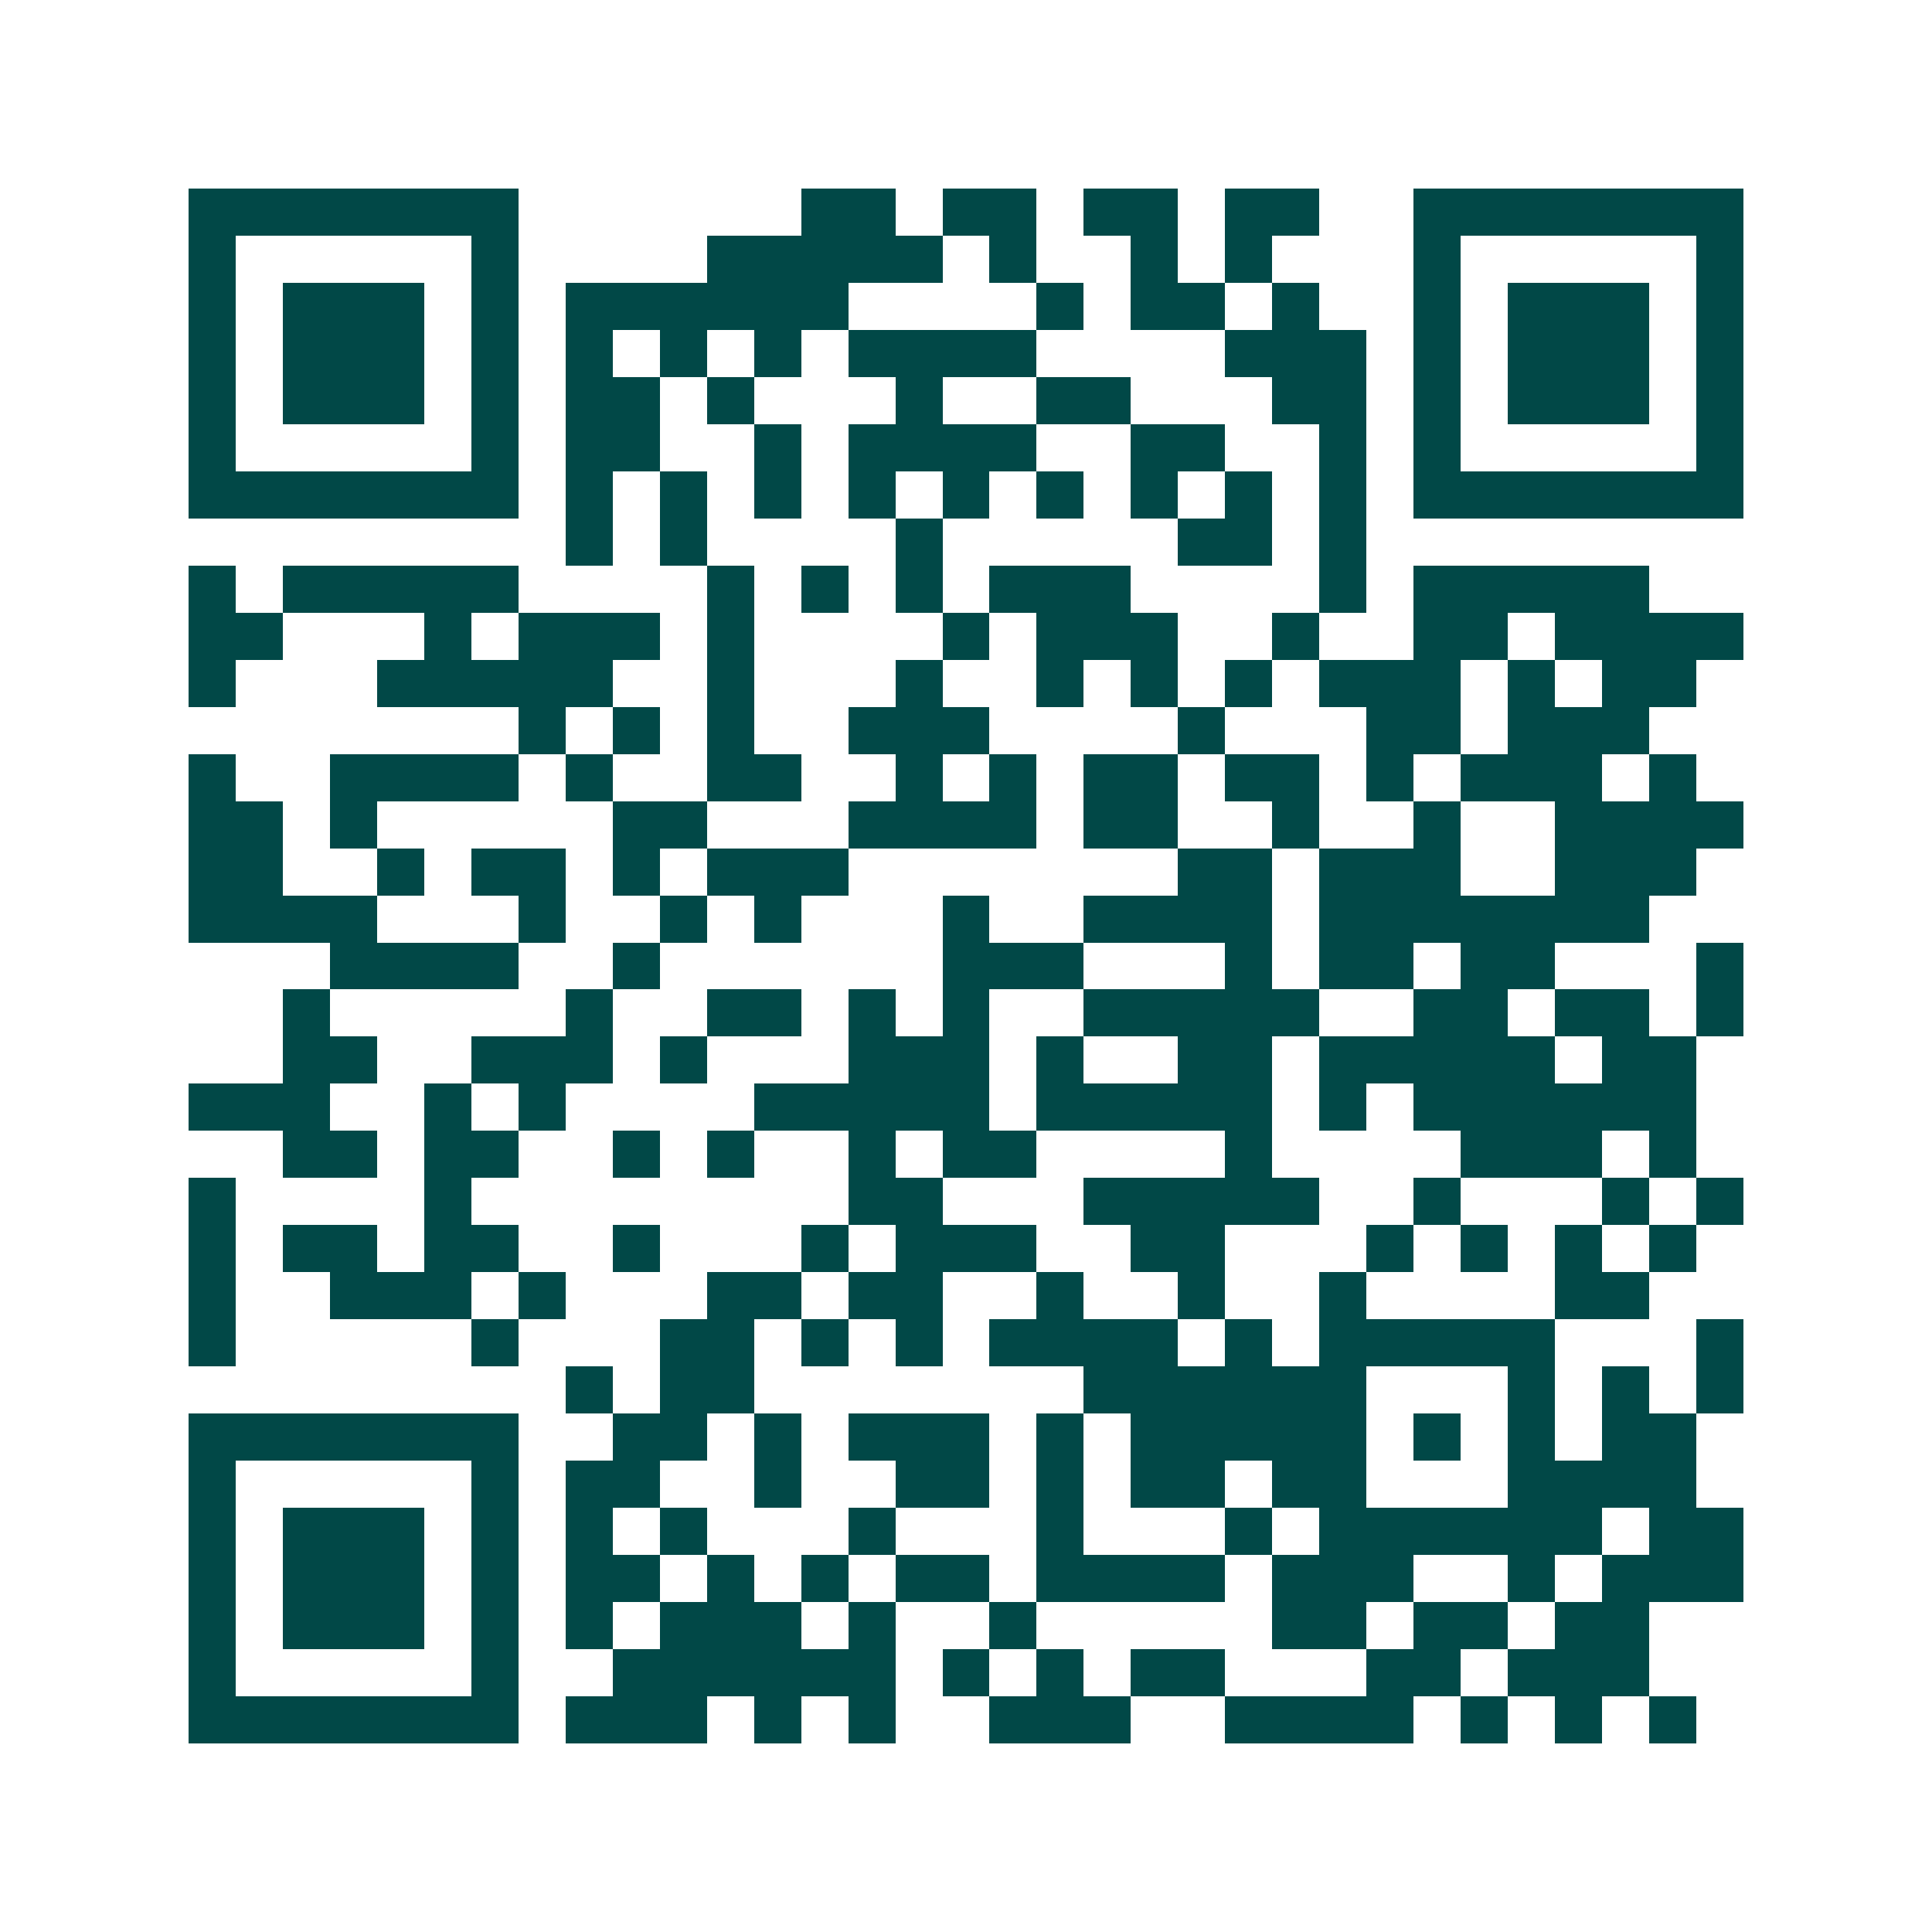 <svg xmlns="http://www.w3.org/2000/svg" width="200" height="200" viewBox="0 0 41 41" shape-rendering="crispEdges"><path fill="#ffffff" d="M0 0h41v41H0z"/><path stroke="#014847" d="M4 4.5h7m6 0h2m1 0h2m1 0h2m1 0h2m2 0h7M4 5.5h1m5 0h1m4 0h5m1 0h1m2 0h1m1 0h1m3 0h1m5 0h1M4 6.5h1m1 0h3m1 0h1m1 0h6m4 0h1m1 0h2m1 0h1m2 0h1m1 0h3m1 0h1M4 7.5h1m1 0h3m1 0h1m1 0h1m1 0h1m1 0h1m1 0h4m4 0h3m1 0h1m1 0h3m1 0h1M4 8.5h1m1 0h3m1 0h1m1 0h2m1 0h1m3 0h1m2 0h2m3 0h2m1 0h1m1 0h3m1 0h1M4 9.5h1m5 0h1m1 0h2m2 0h1m1 0h4m2 0h2m2 0h1m1 0h1m5 0h1M4 10.5h7m1 0h1m1 0h1m1 0h1m1 0h1m1 0h1m1 0h1m1 0h1m1 0h1m1 0h1m1 0h7M12 11.5h1m1 0h1m4 0h1m5 0h2m1 0h1M4 12.5h1m1 0h5m4 0h1m1 0h1m1 0h1m1 0h3m4 0h1m1 0h5M4 13.5h2m3 0h1m1 0h3m1 0h1m4 0h1m1 0h3m2 0h1m2 0h2m1 0h4M4 14.5h1m3 0h5m2 0h1m3 0h1m2 0h1m1 0h1m1 0h1m1 0h3m1 0h1m1 0h2M11 15.5h1m1 0h1m1 0h1m2 0h3m4 0h1m3 0h2m1 0h3M4 16.5h1m2 0h4m1 0h1m2 0h2m2 0h1m1 0h1m1 0h2m1 0h2m1 0h1m1 0h3m1 0h1M4 17.5h2m1 0h1m5 0h2m3 0h4m1 0h2m2 0h1m2 0h1m2 0h4M4 18.5h2m2 0h1m1 0h2m1 0h1m1 0h3m7 0h2m1 0h3m2 0h3M4 19.5h4m3 0h1m2 0h1m1 0h1m3 0h1m2 0h4m1 0h7M7 20.5h4m2 0h1m6 0h3m3 0h1m1 0h2m1 0h2m3 0h1M6 21.5h1m5 0h1m2 0h2m1 0h1m1 0h1m2 0h5m2 0h2m1 0h2m1 0h1M6 22.5h2m2 0h3m1 0h1m3 0h3m1 0h1m2 0h2m1 0h5m1 0h2M4 23.5h3m2 0h1m1 0h1m4 0h5m1 0h5m1 0h1m1 0h6M6 24.5h2m1 0h2m2 0h1m1 0h1m2 0h1m1 0h2m4 0h1m4 0h3m1 0h1M4 25.5h1m4 0h1m8 0h2m3 0h5m2 0h1m3 0h1m1 0h1M4 26.5h1m1 0h2m1 0h2m2 0h1m3 0h1m1 0h3m2 0h2m3 0h1m1 0h1m1 0h1m1 0h1M4 27.5h1m2 0h3m1 0h1m3 0h2m1 0h2m2 0h1m2 0h1m2 0h1m4 0h2M4 28.5h1m5 0h1m3 0h2m1 0h1m1 0h1m1 0h4m1 0h1m1 0h5m3 0h1M12 29.5h1m1 0h2m7 0h6m3 0h1m1 0h1m1 0h1M4 30.5h7m2 0h2m1 0h1m1 0h3m1 0h1m1 0h5m1 0h1m1 0h1m1 0h2M4 31.5h1m5 0h1m1 0h2m2 0h1m2 0h2m1 0h1m1 0h2m1 0h2m3 0h4M4 32.5h1m1 0h3m1 0h1m1 0h1m1 0h1m3 0h1m3 0h1m3 0h1m1 0h6m1 0h2M4 33.5h1m1 0h3m1 0h1m1 0h2m1 0h1m1 0h1m1 0h2m1 0h4m1 0h3m2 0h1m1 0h3M4 34.5h1m1 0h3m1 0h1m1 0h1m1 0h3m1 0h1m2 0h1m5 0h2m1 0h2m1 0h2M4 35.5h1m5 0h1m2 0h6m1 0h1m1 0h1m1 0h2m3 0h2m1 0h3M4 36.5h7m1 0h3m1 0h1m1 0h1m2 0h3m2 0h4m1 0h1m1 0h1m1 0h1"/></svg>
